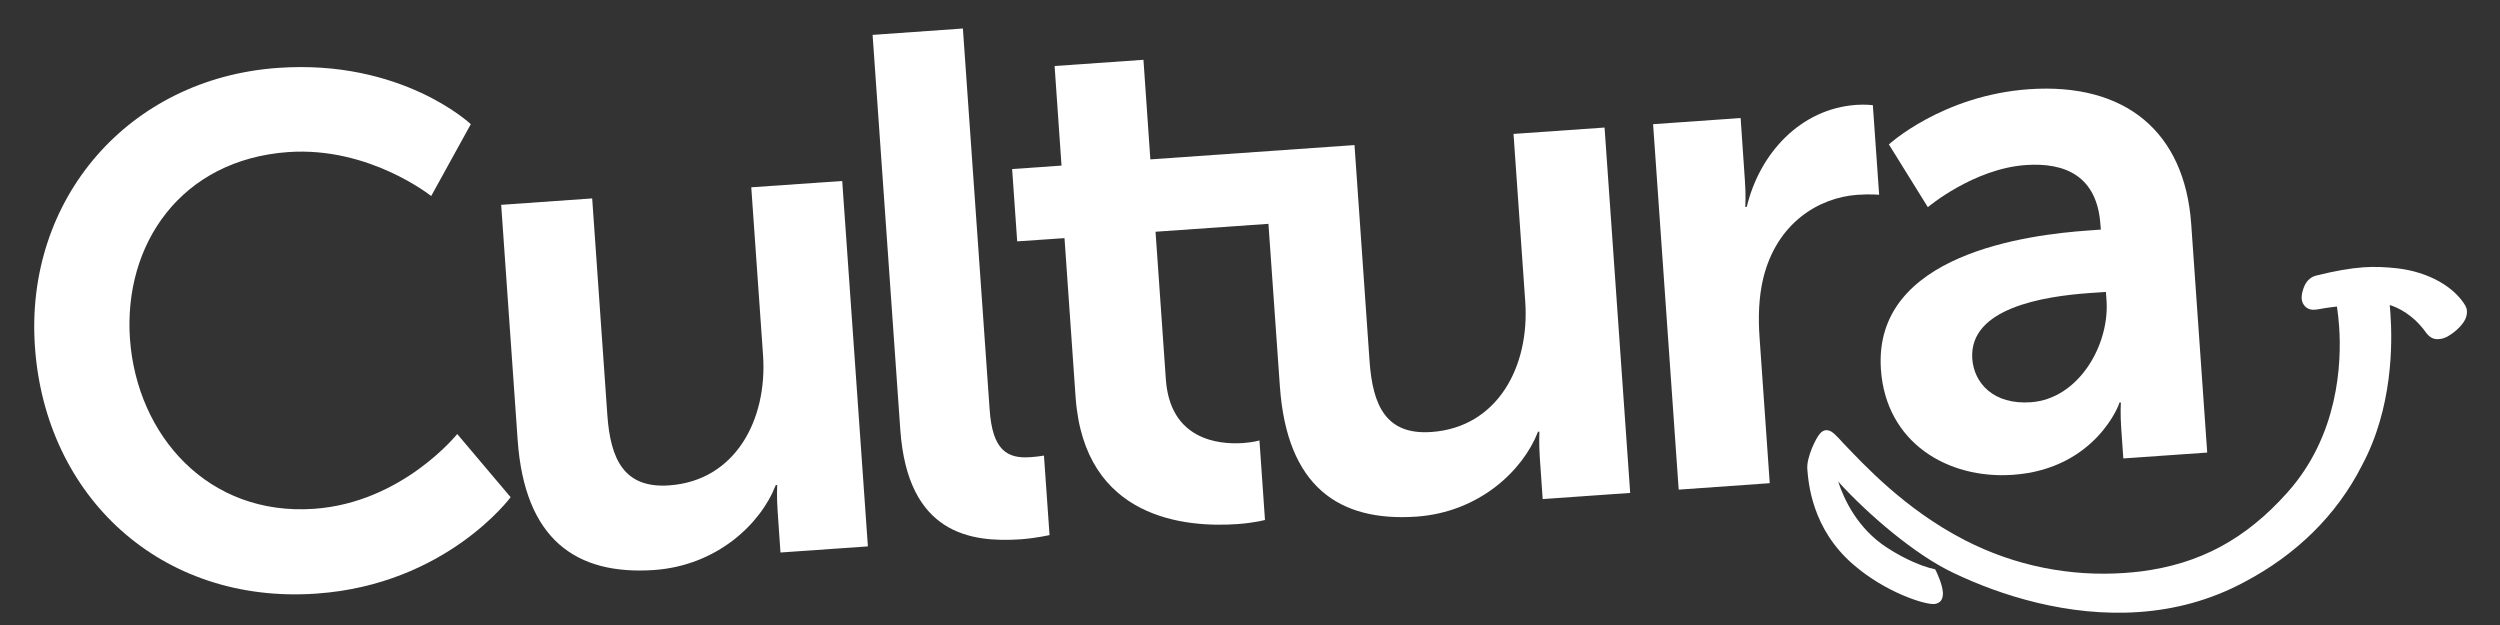 <?xml version="1.0" encoding="UTF-8"?>
<svg width="696px" height="174px" viewBox="0 0 696 174" version="1.1" xmlns="http://www.w3.org/2000/svg" xmlns:xlink="http://www.w3.org/1999/xlink">
    <rect x="0" y="0" width="696" height="174" fill="#333333" stroke="none"/>
    <title>Logo_Cultura</title>
    <g id="Page-1" stroke="none" stroke-width="1" fill="none" fill-rule="evenodd">
        <g id="Logo_Cultura" fill="#FFFFFF" fill-rule="nonzero">
            <g id="g10" transform="translate(348.25, 87) scale(-1, 1) rotate(-180) translate(-348.25, -87) translate(0.75, 0)">
                <g id="g13842" transform="translate(0.557, 0.206)">
                    <g id="g638" transform="translate(501.854, 1.895)">
                        <path d="M183.195,86.808 C180.1,91.997 173.067,96.208 164.085,97.216 C160.937,97.553 158.059,97.707 154.805,97.481 C151.141,97.216 147.048,96.511 141.61,95.166 C140.361,94.857 139.417,94.033 138.843,93.131 C138.255,92.214 137.956,91.187 137.734,90.208 C137.642,89.716 137.594,89.244 137.623,88.814 C137.695,87.546 138.385,86.673 138.93,86.287 C139.571,85.767 140.439,85.612 141.234,85.68 C141.653,85.689 142.107,85.767 142.594,85.858 C142.594,85.858 144.392,86.21 147.434,86.562 L147.511,86.056 C147.68,84.894 147.901,83.211 148.046,81.113 C148.784,70.782 147.892,50.667 133.598,34.733 C122.018,21.779 109.3,14.907 92.798,12.809 C91.28,12.626 89.751,12.491 88.228,12.38 C73.413,11.357 57.996,14.217 43.779,21.553 C26.968,30.214 15.514,42.796 9.931,48.598 C9.097,49.505 8.422,50.286 7.747,50.894 C7.092,51.463 6.47,52.138 5.216,52.138 C4.599,52.09 4.059,51.767 3.722,51.4 C2.825,50.465 2.03,48.887 1.234,46.992 C0.497,45.092 -0.106,43.091 -0.014,41.374 L-6.9388939e-18,41.253 C0.299,37.747 1.138,24.721 12.862,14.68 C17.399,10.774 22.22,8.078 26.231,6.337 C30.304,4.577 33.395,3.762 35.096,3.733 L35.347,3.752 C36.186,3.762 37.092,4.331 37.41,5.035 C37.753,5.725 37.753,6.38 37.738,7.027 C37.516,9.612 35.892,12.732 35.892,12.809 L35.583,13.407 C35.583,13.407 34.619,13.639 34.002,13.793 C32.141,14.328 27.638,15.857 22.041,19.527 C14.043,24.764 10.244,32.741 8.586,37.839 C16.791,28.777 30.01,17.42 40.66,12.414 C53.932,6.057 72.68,0.135 92.335,1.514 L92.34,1.514 C102.141,2.189 112.188,4.726 121.806,9.93 C136.056,17.463 147.395,28.439 154.453,42.415 C162.991,58.335 162.914,76.309 162.34,84.513 C162.287,85.477 162.21,86.302 162.147,86.977 C164.452,86.258 168.641,84.344 172.315,79.217 C172.315,79.217 173.129,78.026 174.368,77.626 C174.826,77.486 175.318,77.443 175.79,77.486 C176.653,77.534 177.468,77.809 178.336,78.267 L178.336,78.282 C179.368,78.865 180.645,79.796 181.711,80.963 C182.766,82.125 183.735,83.519 183.634,85.294 C183.624,85.795 183.456,86.321 183.195,86.808" id="path640"></path>
                    </g>
                    <g id="g642" transform="translate(3.813, 5.392)">
                        <path d="M72.314,149.503 C106.827,151.939 125.952,133.829 125.952,133.829 L114.921,113.82 C114.921,113.82 97.711,127.627 75.178,126.07 C45.249,123.957 29.239,100.399 31.056,74.067 C32.999,47.142 52.823,24.668 82.327,26.751 C106.88,28.468 122.172,47.571 122.172,47.571 L137.04,29.983 C137.04,29.983 119.091,5.657 82.973,3.144 C39.691,0.101 7.521,30.132 4.609,71.819 C1.711,112.904 30.603,146.595 72.314,149.503" id="path644"></path>
                    </g>
                    <g id="g646" transform="translate(138.221, 10.668)">
                        <path d="M0,106.099 L25.334,107.888 L29.552,47.638 C30.42,35.268 34.195,27.113 46.778,27.996 C65.126,29.283 74.165,46.172 72.902,64.296 L69.624,110.984 L94.943,112.74 L102.093,11.01 L77.757,9.308 L76.961,20.882 C76.667,24.875 76.846,28.107 76.846,28.107 L76.446,28.073 C72.198,17.145 59.987,5.681 42.607,4.437 C20.855,2.937 6.518,12.934 4.585,40.66" id="path648"></path>
                    </g>
                    <g id="g650" transform="translate(241.625, 19.402)">
                        <path d="M0,144.68 L25.136,146.455 L32.585,40.342 C33.356,29.196 37.338,26.626 43.948,27.118 C45.929,27.238 47.703,27.562 47.703,27.562 L49.26,5.426 C49.26,5.426 45.51,4.567 41.311,4.258 C27.354,3.299 9.738,5.671 7.709,34.8" id="path652"></path>
                    </g>
                    <g id="g654" transform="translate(280.25, 25.589)">
                        <path d="M139.807,110.922 L143.071,64.233 C144.348,46.09 135.304,29.225 116.956,27.938 C104.368,27.05 100.623,35.21 99.735,47.561 L95.536,107.816 L38.702,103.832 L36.779,131.553 L12.043,129.827 L13.971,102.106 L0.222,101.141 L1.629,81.011 L14.8,81.913 L17.89,37.627 C20.306,3.521 48.725,1.317 62.884,2.296 C67.671,2.633 70.612,3.443 70.612,3.443 L69.074,25.579 C69.074,25.579 67.31,25.059 64.504,24.861 C57.528,24.388 44.198,25.84 43.017,42.584 L40.144,83.688 L71.576,85.892 L74.763,40.612 C76.715,12.905 91.053,2.879 112.805,4.379 C130.146,5.604 142.381,17.072 146.629,28.015 L147.014,28.029 C147.014,28.029 146.855,24.798 147.125,20.82 L147.925,9.264 L172.286,10.976 L165.151,112.696" id="path656"></path>
                    </g>
                    <g id="g658" transform="translate(458.914, 33.122)">
                        <path d="M0,106.099 L24.37,107.811 L25.57,90.256 C25.859,86.461 25.671,83.047 25.671,83.047 L26.076,83.075 C29.644,97.953 41.007,110.386 56.569,111.471 C58.965,111.655 61.178,111.394 61.178,111.394 L62.932,86.461 C62.932,86.461 60.291,86.673 56.921,86.442 C46.151,85.68 34.421,78.653 30.651,63.148 C29.437,58.06 29.215,52.427 29.658,46.447 L32.474,6.154 L7.125,4.36" id="path660"></path>
                    </g>
                    <g id="g662" transform="translate(517.489, 37.289)">
                        <path d="M62.672,72.34 L66.076,72.586 L65.965,73.98 C65.049,87.344 56.323,91.351 45.162,90.555 C30.603,89.533 17.915,78.832 17.915,78.832 L7.072,96.299 C7.072,96.299 21.955,109.981 46.103,111.669 C72.839,113.521 89.423,99.878 91.236,74.149 L95.691,10.513 L72.338,8.874 L71.755,17.246 C71.461,21.244 71.649,24.475 71.649,24.475 L71.249,24.441 C71.47,24.441 64.731,5.922 41.585,4.316 C23.435,3.058 6.267,13.267 4.855,33.614 C2.584,65.926 46.112,71.178 62.672,72.34 M46.589,24.519 C59.929,25.454 68.515,40.486 67.662,52.837 L67.493,55.229 L63.101,54.935 C50.133,54.019 29.311,50.754 30.285,36.614 C30.777,29.814 36.22,23.785 46.589,24.519" id="path664"></path>
                    </g>
                </g>
            </g>
        </g>
    </g>
</svg>
